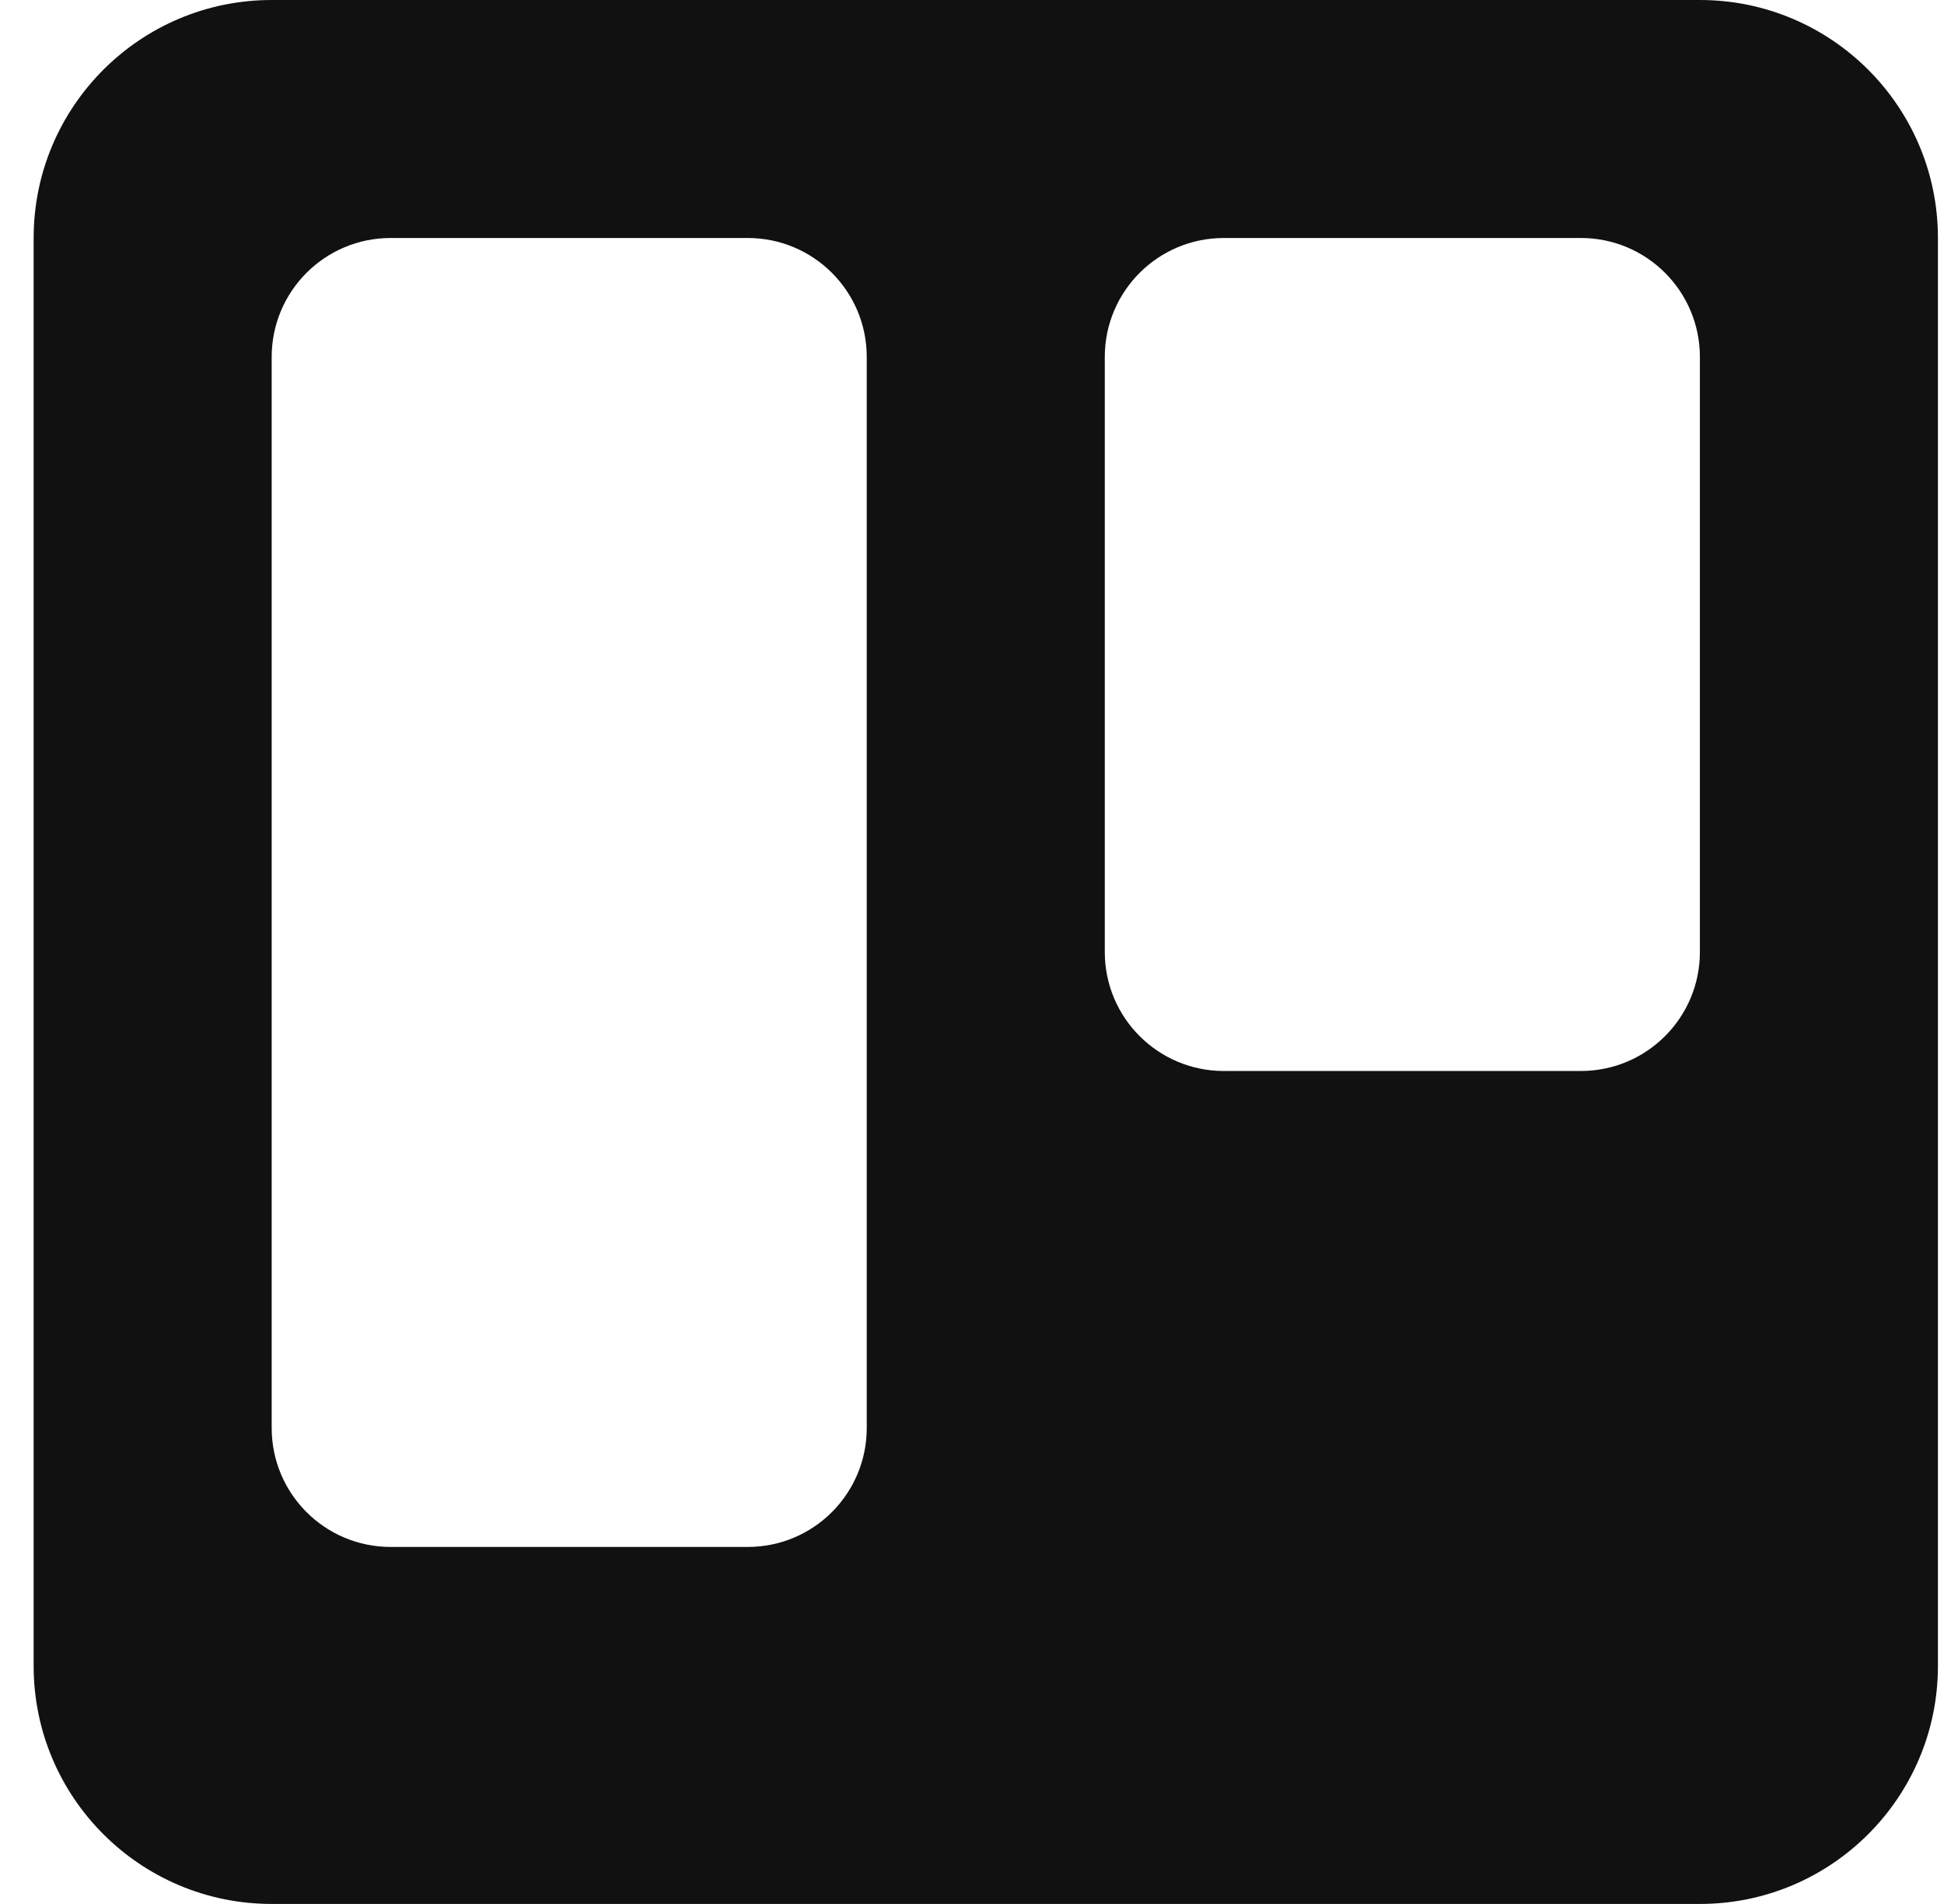 <svg width="49" height="48" viewBox="0 0 49 48" fill="none" xmlns="http://www.w3.org/2000/svg">
<g clip-path="url(#clip0_398_2079)">
<path fill-rule="evenodd" clip-rule="evenodd" d="M6.848 9V35.999C6.848 37.657 8.19 38.999 9.847 38.999H18.847C20.505 38.999 21.847 37.657 21.847 35.999V9C21.847 7.342 20.505 6 18.847 6H9.847C8.19 6 6.848 7.342 6.848 9ZM27.847 9V24C27.847 25.657 29.19 27 30.847 27H39.847C41.504 27 42.847 25.657 42.847 24V9C42.847 7.342 41.504 6 39.847 6H30.847C29.19 6 27.847 7.342 27.847 9ZM6.848 0C3.534 0 0.848 2.688 0.848 6V41.999C0.848 45.313 3.536 47.999 6.848 47.999H42.847C46.16 47.999 48.847 45.311 48.847 41.999V6C48.847 2.686 46.159 0 42.847 0H6.848Z" fill="#121111"/>
</g>
<defs>
<clipPath id="clip0_398_2079">
<rect width="47.999" height="47.999" fill="white" transform="translate(0.848)"/>
</clipPath>
</defs>
</svg>

